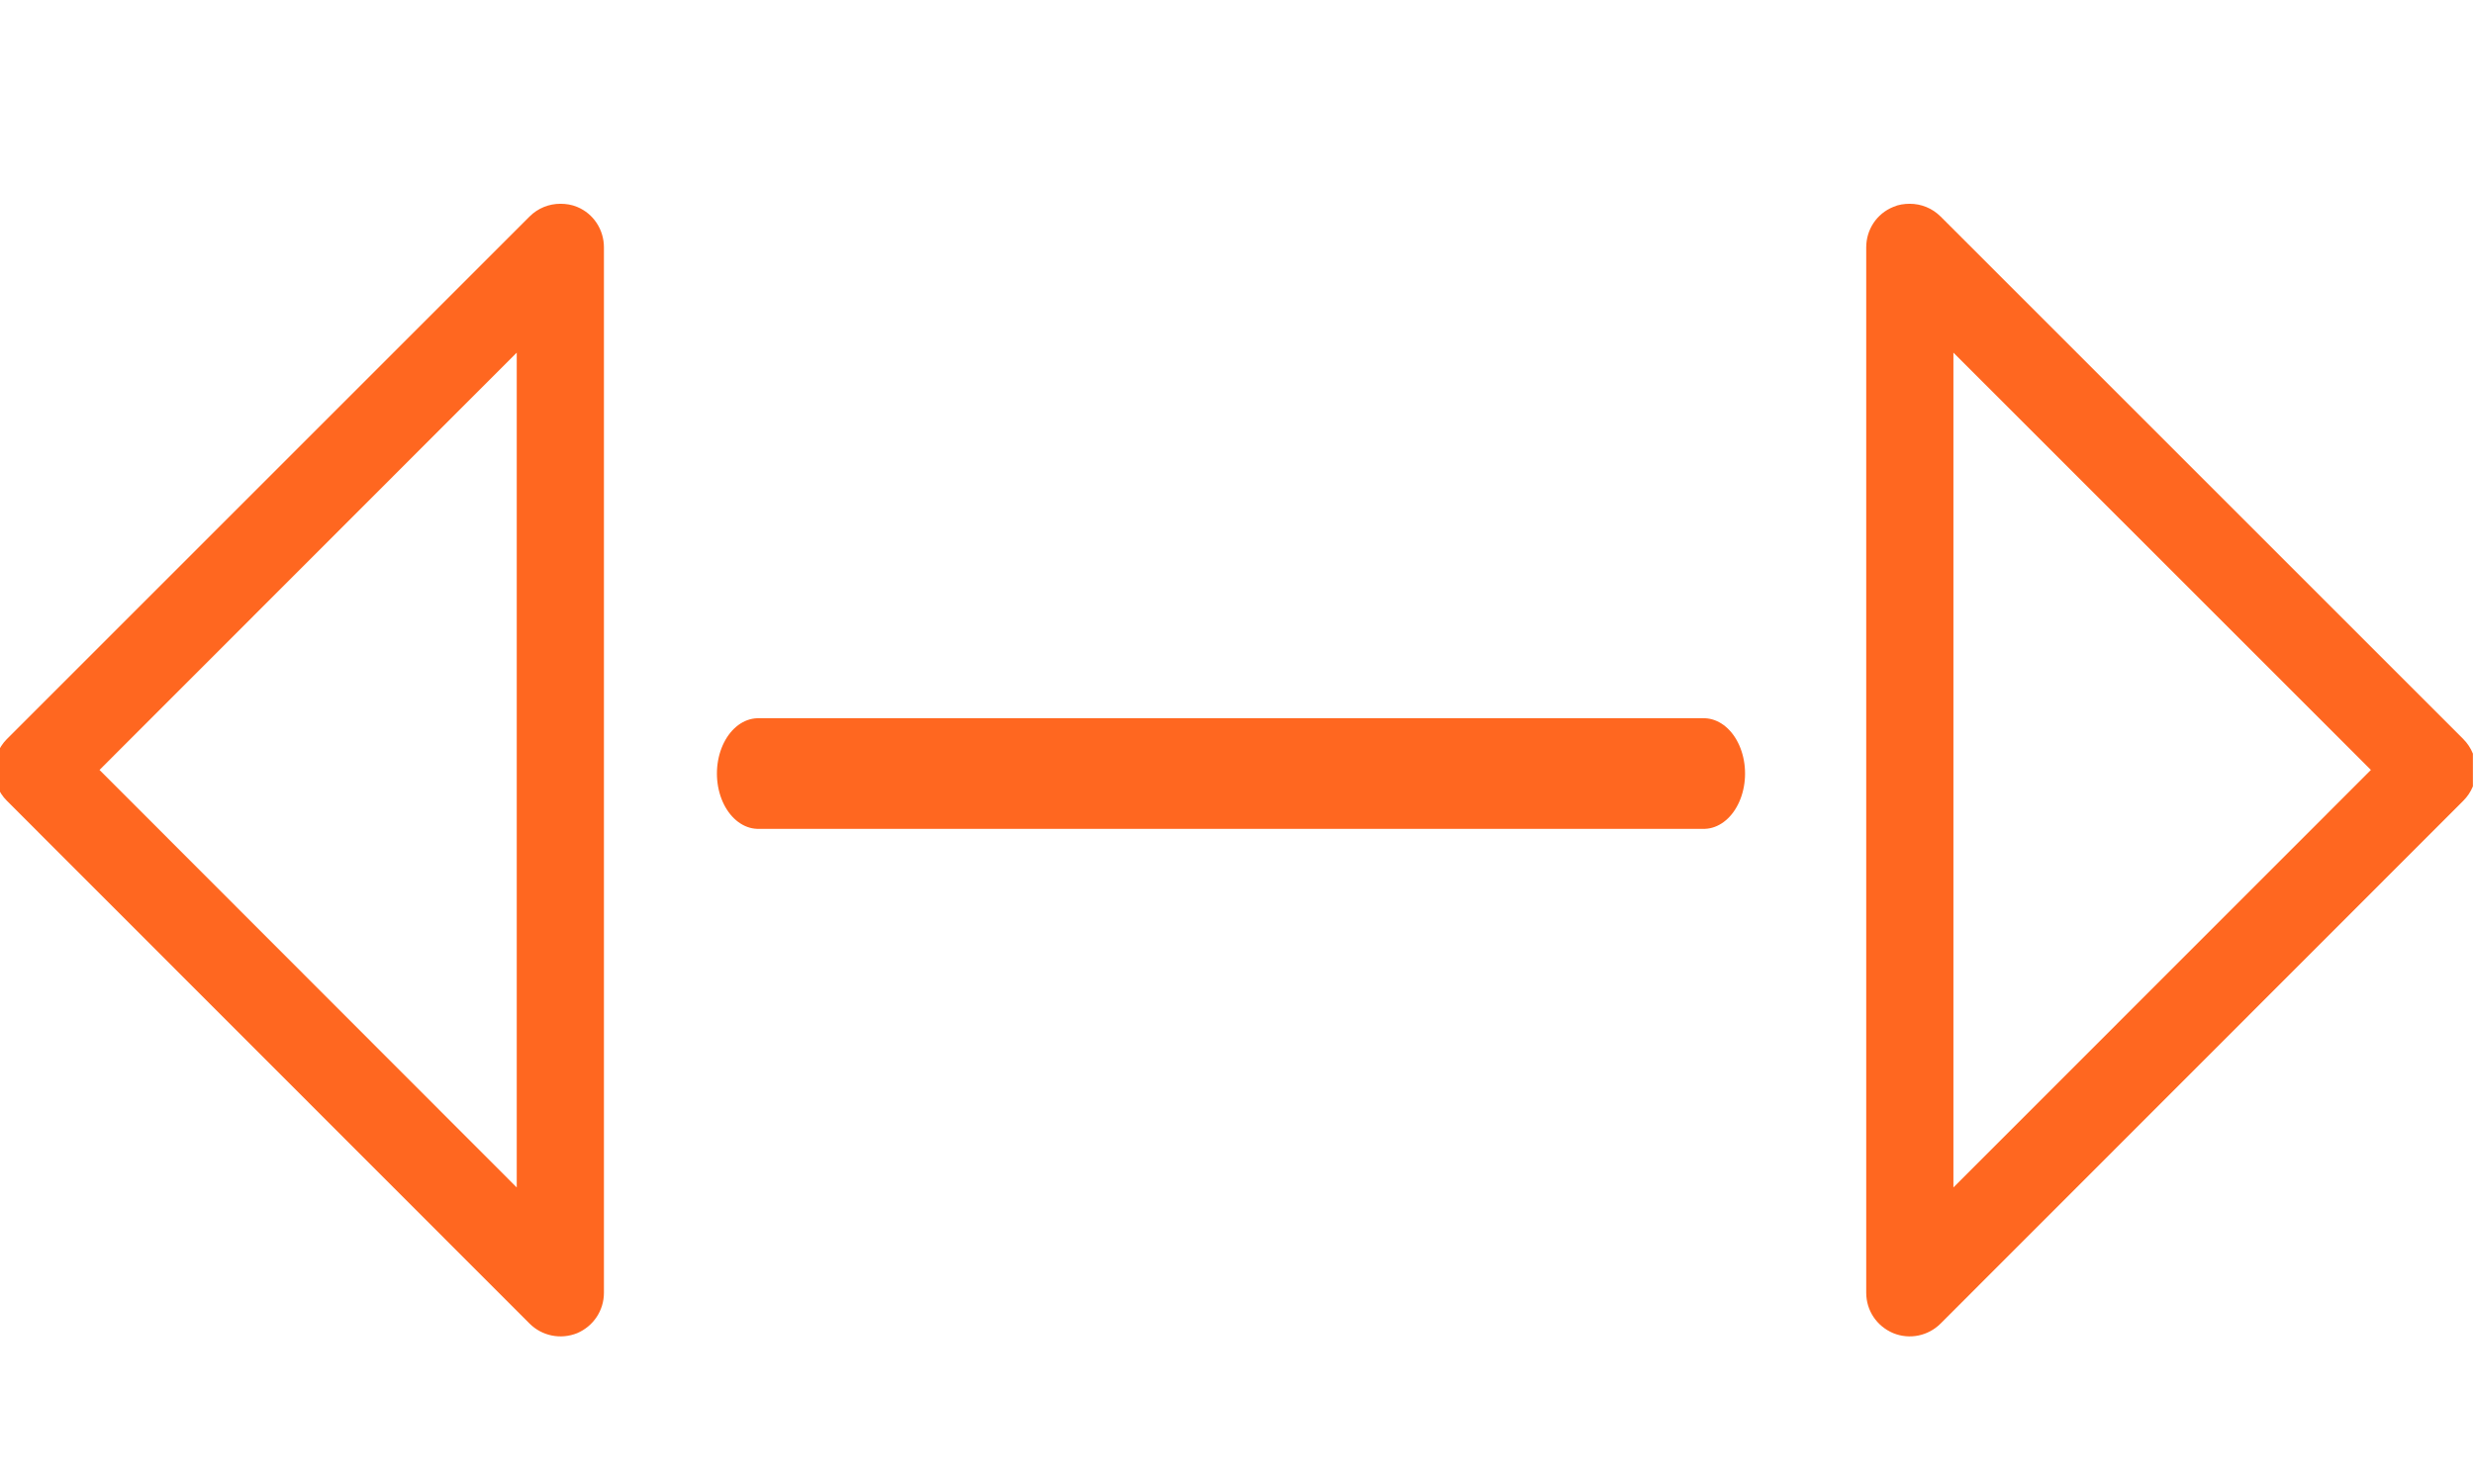 <?xml version="1.0" encoding="UTF-8" standalone="no"?>
<!DOCTYPE svg PUBLIC "-//W3C//DTD SVG 1.1//EN" "http://www.w3.org/Graphics/SVG/1.1/DTD/svg11.dtd">
<svg width="100%" height="100%" viewBox="0 0 150 90" version="1.1" xmlns="http://www.w3.org/2000/svg" xmlns:xlink="http://www.w3.org/1999/xlink" xml:space="preserve" xmlns:serif="http://www.serif.com/" style="fill-rule:evenodd;clip-rule:evenodd;stroke-linecap:round;stroke-miterlimit:10;">
    <g transform="matrix(1,0,0,1,-513.023,-148.906)">
        <g id="alongamento-ruptura" transform="matrix(0.735,0,0,0.852,136.728,148.906)">
            <rect x="511.901" y="0" width="204.056" height="105.659" style="fill:none;"/>
            <clipPath id="_clip1">
                <rect x="511.901" y="0" width="204.056" height="105.659"/>
            </clipPath>
            <g clip-path="url(#_clip1)">
                <g>
                    <g transform="matrix(5.668,0,0,4.892,673.104,84.774)">
                        <path d="M0,-12.198L6.076,-6.126L0,-0.051L0,-12.198ZM-0.876,2.069C-0.639,2.166 -0.368,2.111 -0.186,1.929L7.421,-5.678C7.54,-5.796 7.607,-5.957 7.607,-6.126C7.607,-6.291 7.54,-6.456 7.421,-6.575L-0.186,-14.178C-0.309,-14.301 -0.47,-14.364 -0.635,-14.364C-0.715,-14.364 -0.8,-14.352 -0.876,-14.318C-1.117,-14.22 -1.269,-13.988 -1.269,-13.73L-1.269,1.481C-1.269,1.739 -1.117,1.967 -0.876,2.069" style="fill:rgb(255,103,32);fill-rule:nonzero;"/>
                    </g>
                    <g transform="matrix(5.668,0,0,4.892,554.592,84.774)">
                        <path d="M0,-12.198L0,-0.051L-6.072,-6.126L0,-12.198ZM-7.421,-5.678L0.186,1.929C0.368,2.111 0.639,2.166 0.88,2.069C1.117,1.967 1.269,1.739 1.269,1.481L1.269,-13.73C1.269,-13.988 1.117,-14.22 0.88,-14.318C0.8,-14.352 0.715,-14.364 0.635,-14.364C0.47,-14.364 0.309,-14.301 0.186,-14.178L-7.421,-6.575C-7.667,-6.325 -7.667,-5.923 -7.421,-5.678" style="fill:rgb(255,103,32);fill-rule:nonzero;"/>
                    </g>
                    <g transform="matrix(4.23,0,0,4.892,574.51,55.062)">
                        <path d="M0,0L18.44,0" style="fill:none;fill-rule:nonzero;stroke:rgb(255,103,32);stroke-width:1.61px;"/>
                    </g>
                </g>
            </g>
        </g>
    </g>
</svg>
